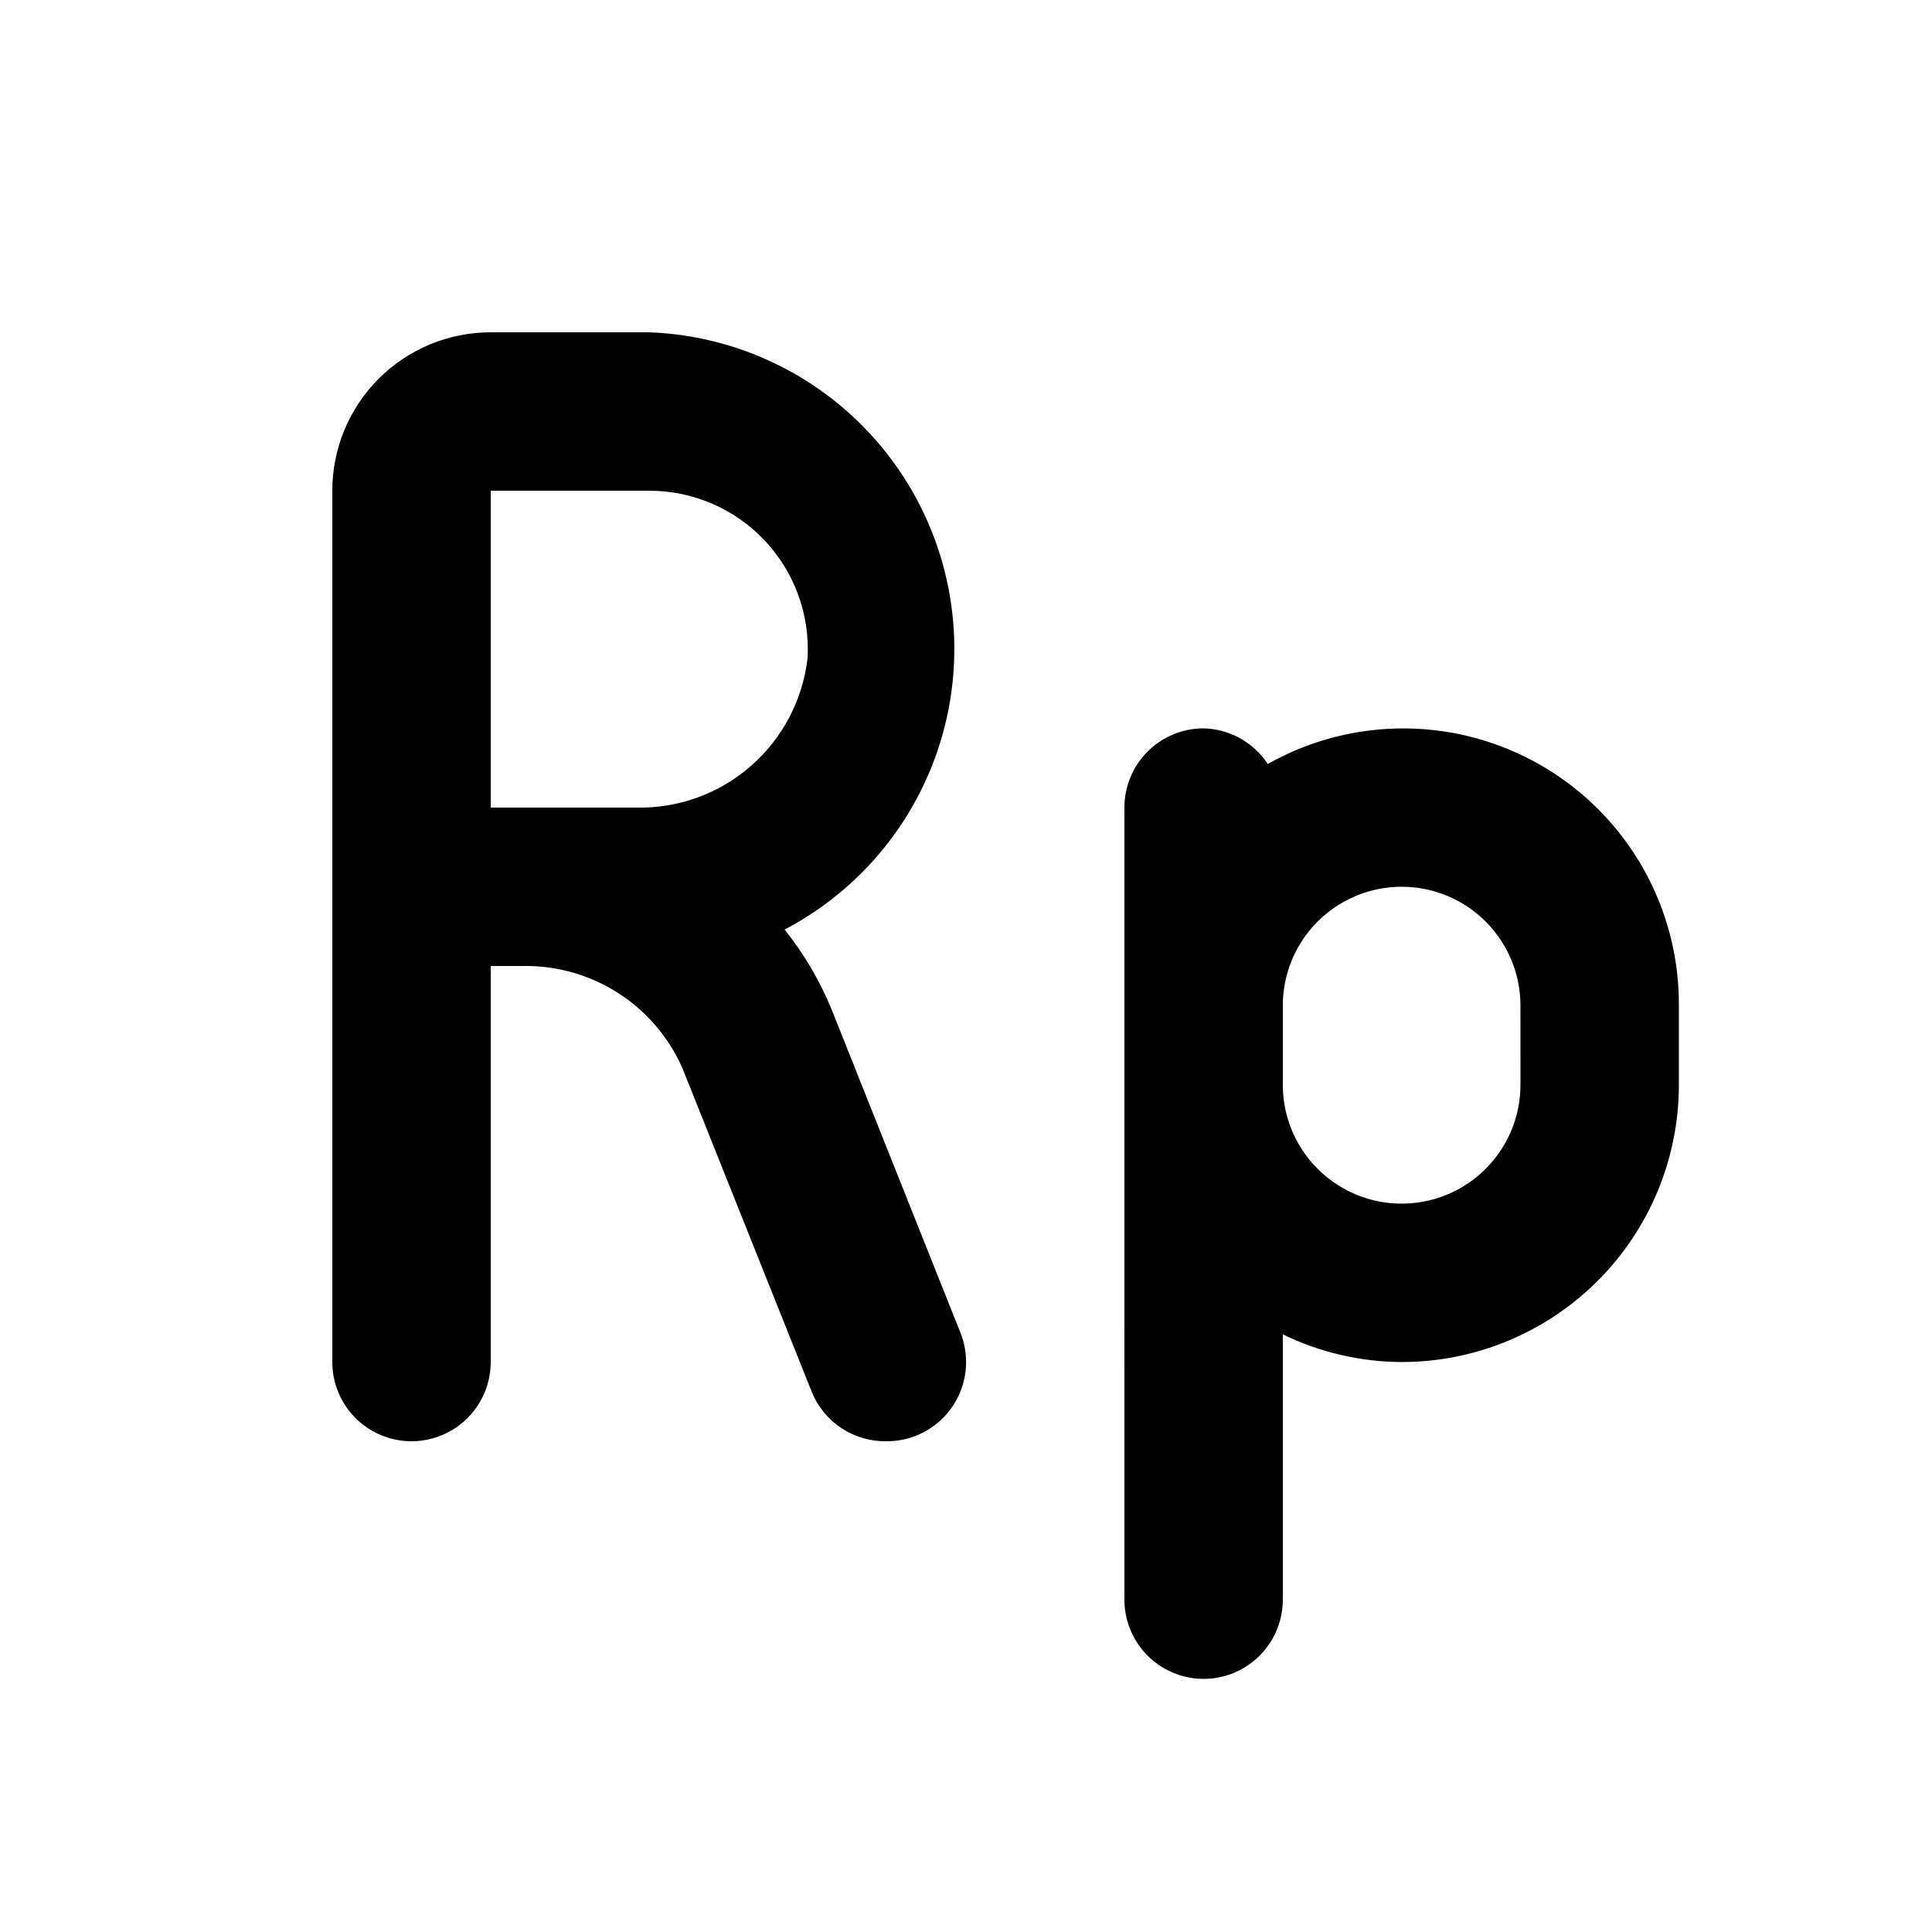 <?xml version="1.0" encoding="UTF-8"?>
<!-- Uploaded to: ICON Repo, www.iconrepo.com, Generator: ICON Repo Mixer Tools -->
<svg fill="#000000" width="800px" height="800px" version="1.1" viewBox="144 144 512 512" xmlns="http://www.w3.org/2000/svg">
 <g>
  <path d="m398.53 497.19-34.215-85.855c-3.117-7.547-7.289-14.617-12.387-20.992 22.02-11.543 37.789-32.25 43.066-56.539 5.281-24.293-0.477-49.676-15.719-69.312-15.242-19.641-38.402-31.516-63.242-32.43h-41.984c-11.137 0-21.816 4.422-29.688 12.297-7.875 7.871-12.297 18.551-12.297 29.688v230.91c0 7.5 4 14.43 10.496 18.18s14.496 3.75 20.992 0c6.496-3.75 10.496-10.68 10.496-18.18v-104.96h8.816c8.879-0.094 17.594 2.422 25.059 7.234 7.461 4.812 13.348 11.715 16.926 19.844l34.219 85.648h-0.004c1.582 3.973 4.34 7.367 7.902 9.73 3.566 2.363 7.766 3.582 12.043 3.492 2.656 0.008 5.293-0.492 7.766-1.469 5.18-2.055 9.332-6.086 11.535-11.207 2.207-5.117 2.285-10.906 0.219-16.082zm-124.48-223.14h41.984c11.547-0.02 22.59 4.719 30.535 13.102 7.941 8.379 12.082 19.66 11.449 31.191-1.258 11.109-6.633 21.348-15.066 28.691-8.43 7.348-19.309 11.266-30.488 10.984h-38.414z"/>
  <path d="m441.98 567.93c0 7.5 4 14.43 10.496 18.18 6.492 3.75 14.496 3.75 20.992 0 6.492-3.75 10.492-10.68 10.492-18.18v-70.32c9.809 4.789 20.574 7.301 31.488 7.344 19.488 0 38.176-7.738 51.953-21.52 13.781-13.777 21.52-32.465 21.52-51.949v-20.992c0.145-26.043-13.586-50.191-36.039-63.387-22.449-13.191-50.227-13.438-72.91-0.641-3.777-5.742-10.129-9.273-17-9.445-5.57 0-10.91 2.211-14.844 6.148-3.938 3.938-6.148 9.273-6.148 14.844zm104.96-136.45-0.004 0.004c0 11.246-6 21.645-15.742 27.27-9.742 5.625-21.746 5.625-31.488 0-9.742-5.625-15.746-16.023-15.746-27.27v-20.992c0-11.25 6.004-21.645 15.746-27.27 9.742-5.625 21.746-5.625 31.488 0 9.742 5.625 15.742 16.02 15.742 27.27z"/>
 </g>
</svg>